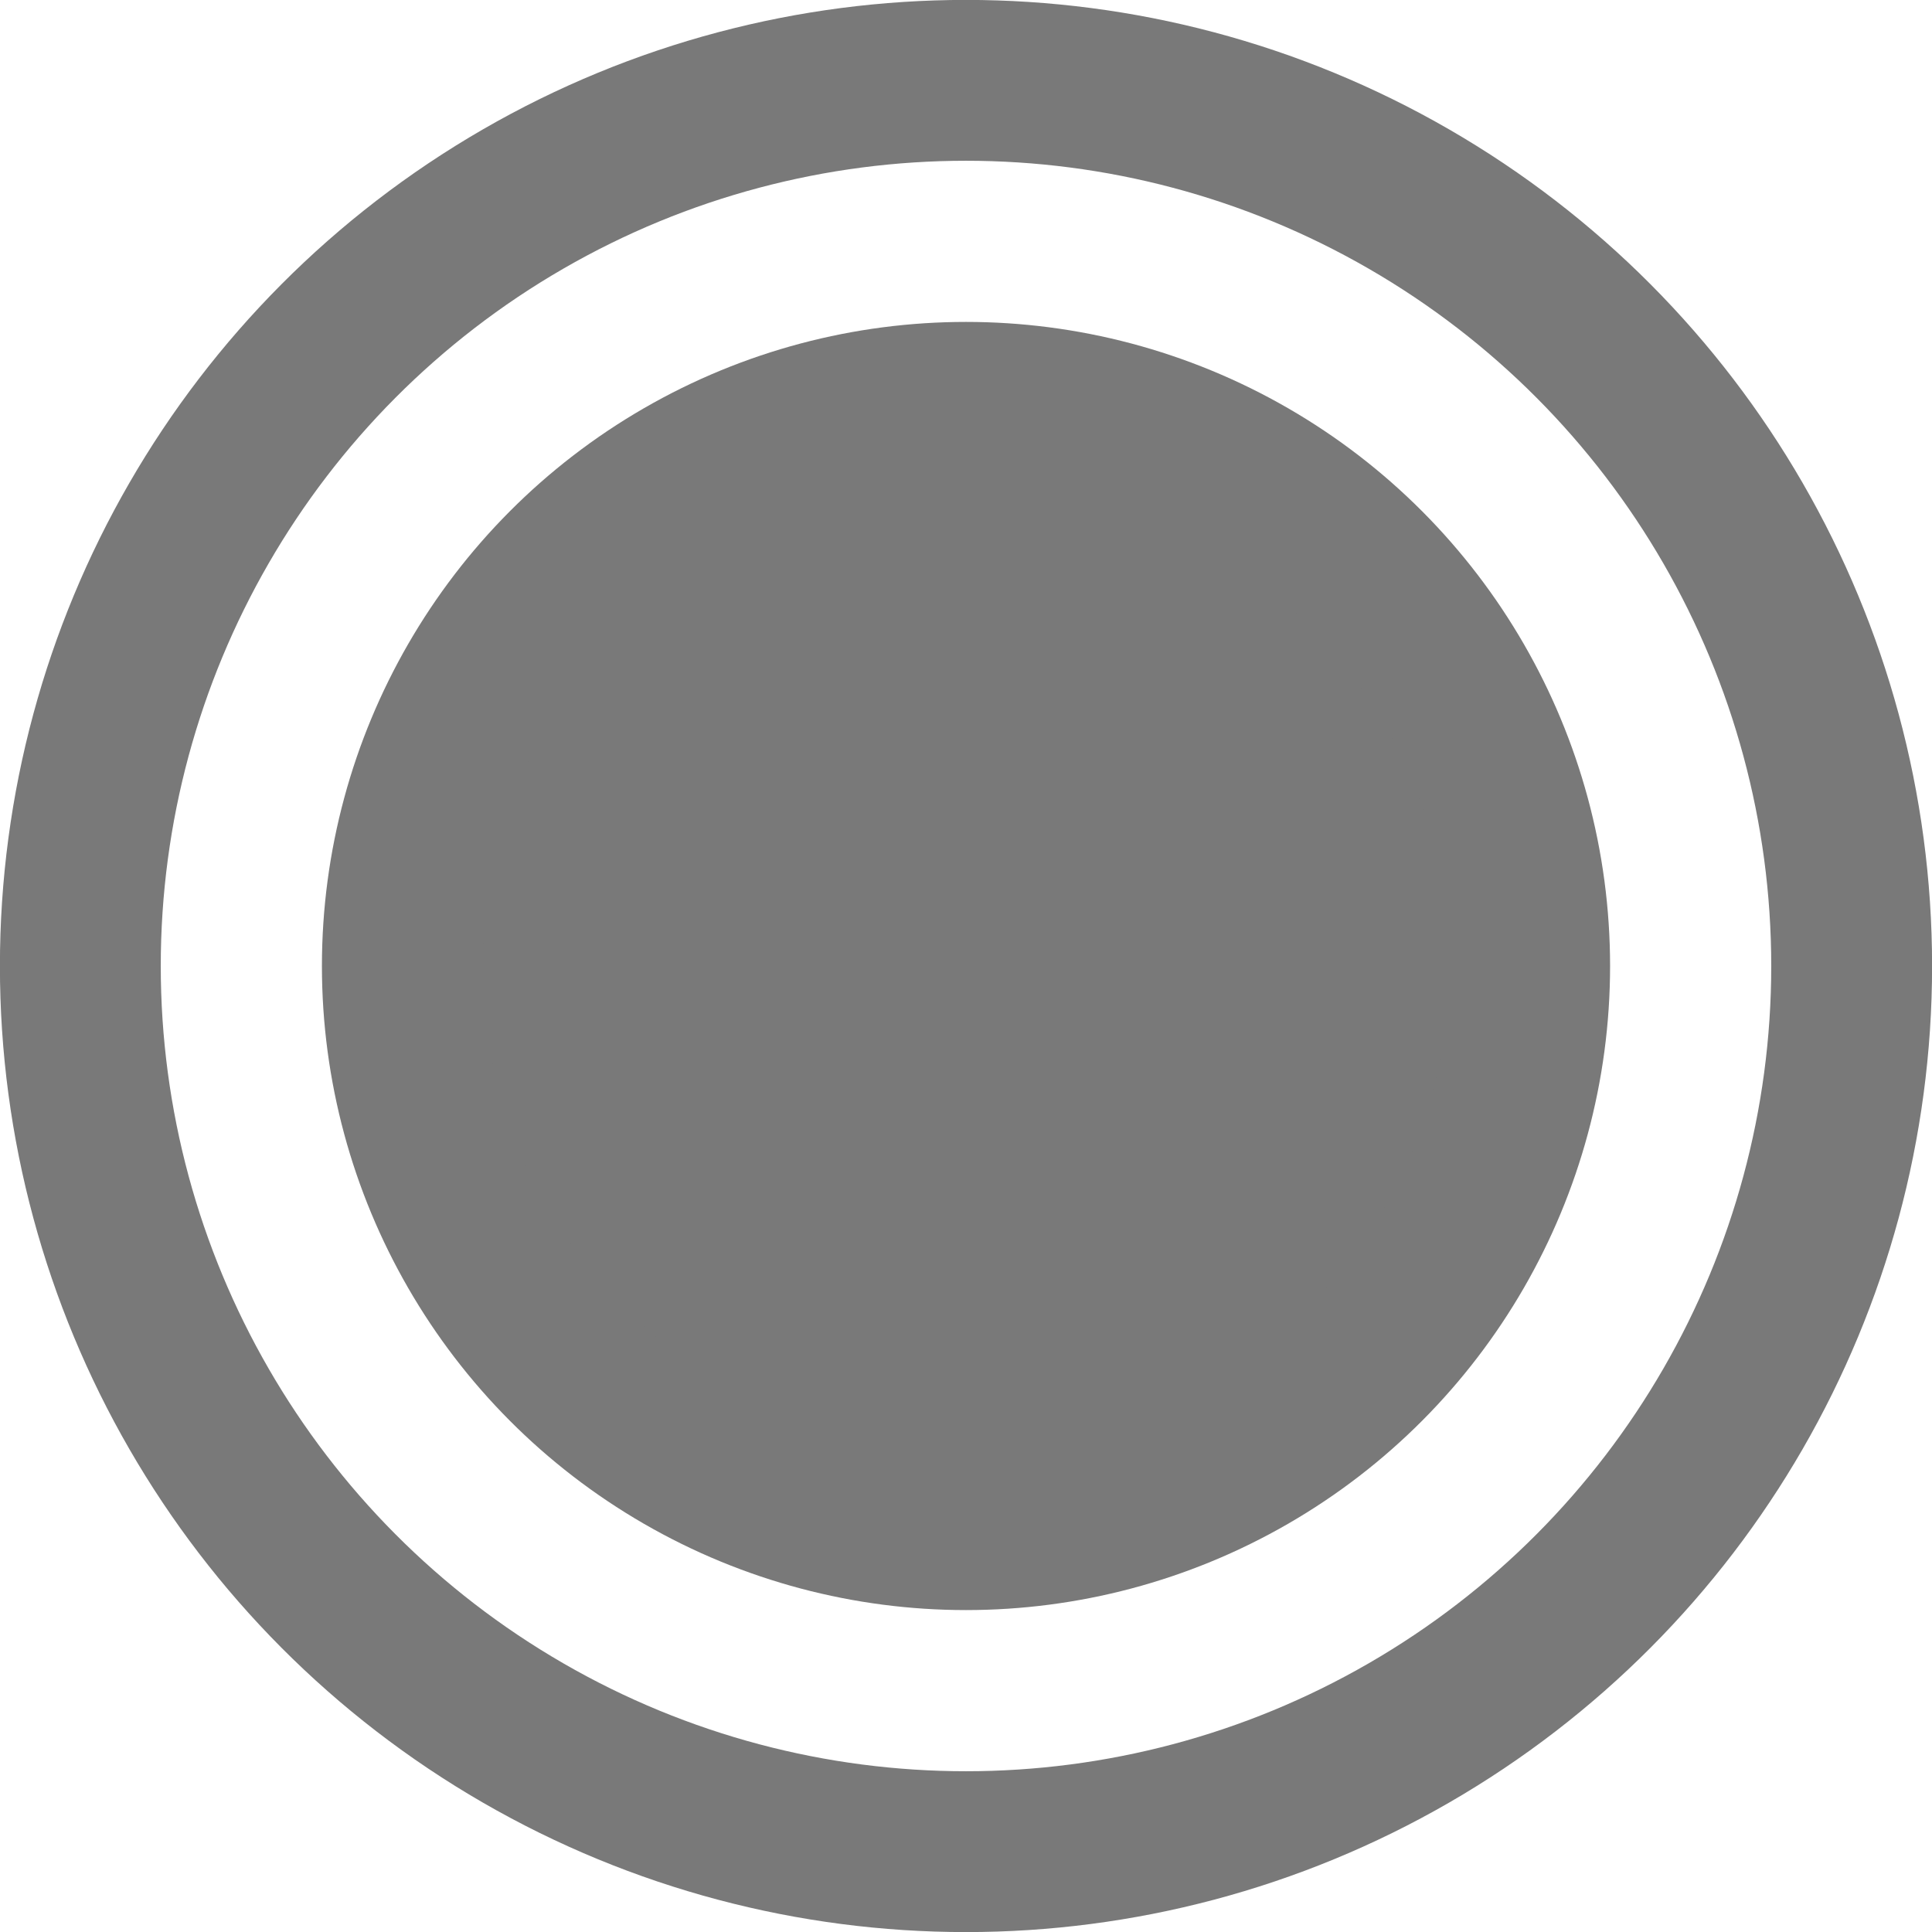 <?xml version="1.0" encoding="UTF-8"?> <svg xmlns="http://www.w3.org/2000/svg" width="12" height="12" viewBox="0 0 12 12" fill="none"><circle cx="6" cy="6" r="5.501" stroke="#797979" stroke-width="0.999"></circle><circle cx="6" cy="6" r="3.501" fill="#797979" stroke="#797979" stroke-width="0.999"></circle></svg> 